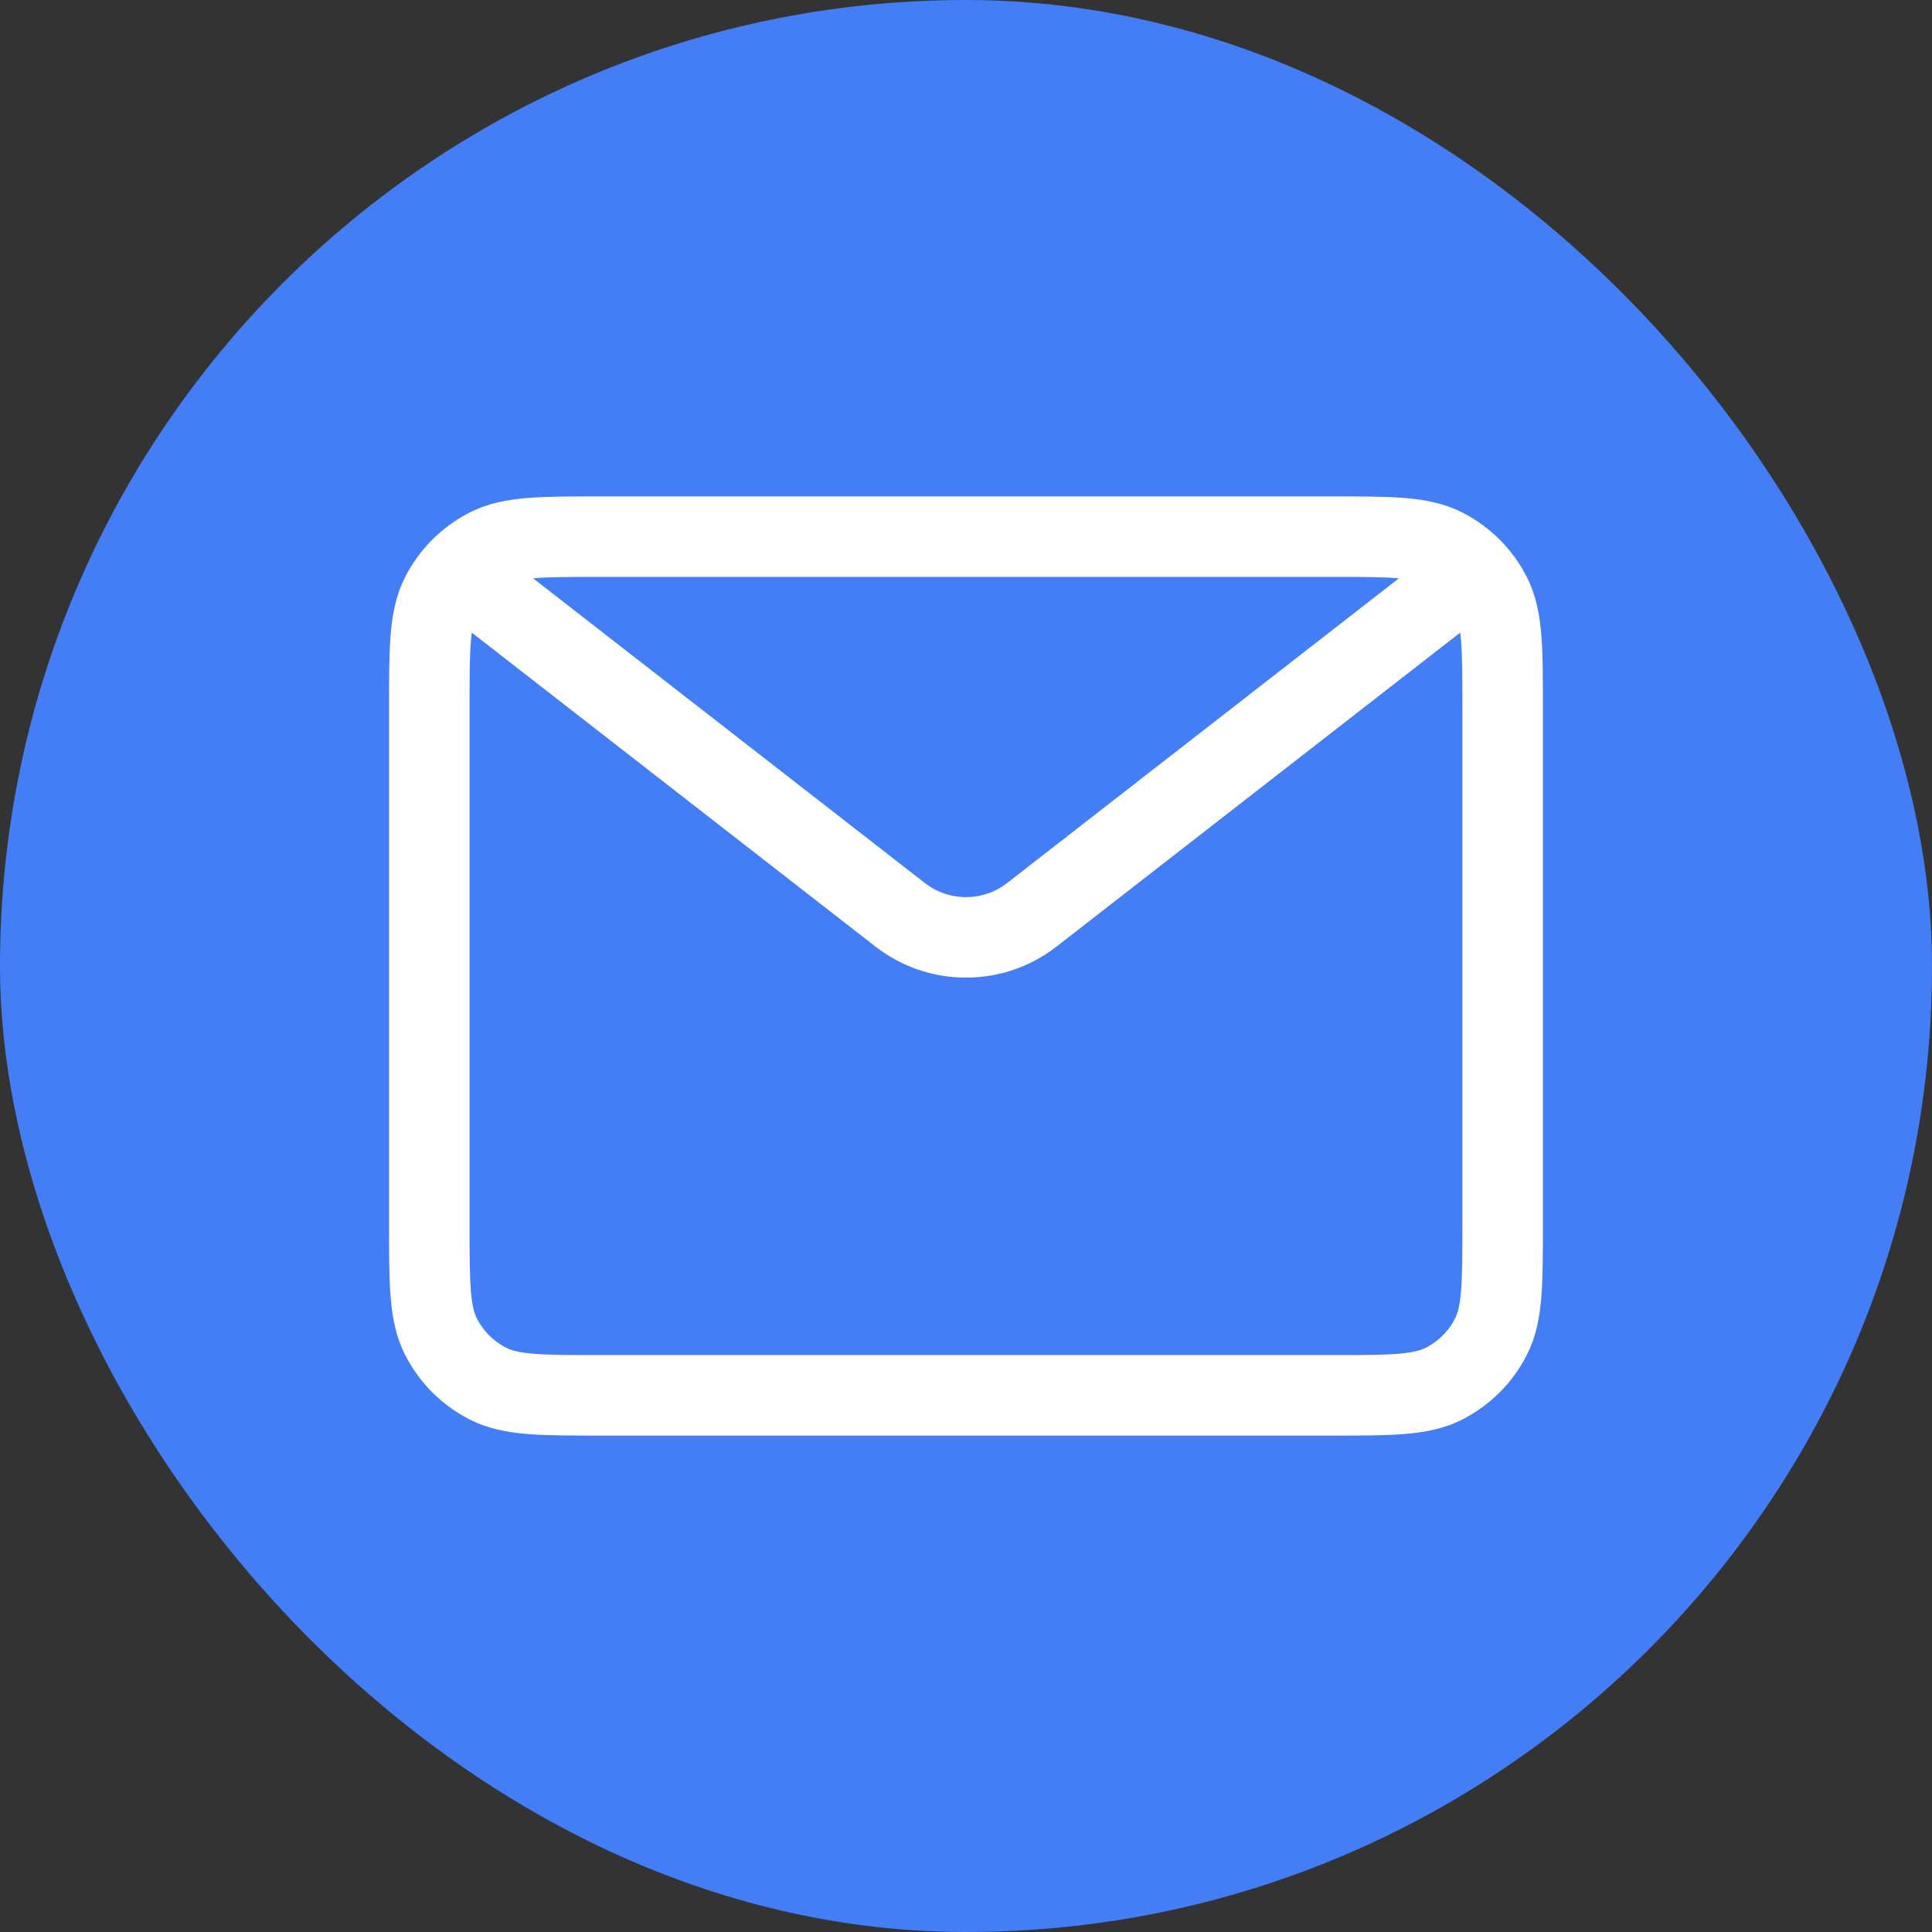 <svg width="48" height="48" viewBox="0 0 48 48" fill="none" xmlns="http://www.w3.org/2000/svg">
<rect x="0" y="0" width="48" height="48" fill="#333333" stroke="none"/>
<rect width="48" height="48" rx="24" fill="#437EF7"/>
<path d="M12 14.667L22.363 22.727C23.326 23.476 24.674 23.476 25.637 22.727L36 14.667M14.933 34.667H33.066C34.56 34.667 35.307 34.667 35.877 34.376C36.379 34.12 36.787 33.712 37.042 33.211C37.333 32.64 37.333 31.893 37.333 30.4V17.6C37.333 16.107 37.333 15.36 37.042 14.789C36.787 14.288 36.379 13.88 35.877 13.624C35.307 13.333 34.56 13.333 33.066 13.333H14.933C13.44 13.333 12.693 13.333 12.123 13.624C11.621 13.88 11.213 14.288 10.957 14.789C10.666 15.36 10.666 16.107 10.666 17.6V30.4C10.666 31.893 10.666 32.64 10.957 33.211C11.213 33.712 11.621 34.12 12.123 34.376C12.693 34.667 13.44 34.667 14.933 34.667Z" stroke="white" stroke-width="2"/>
</svg>
